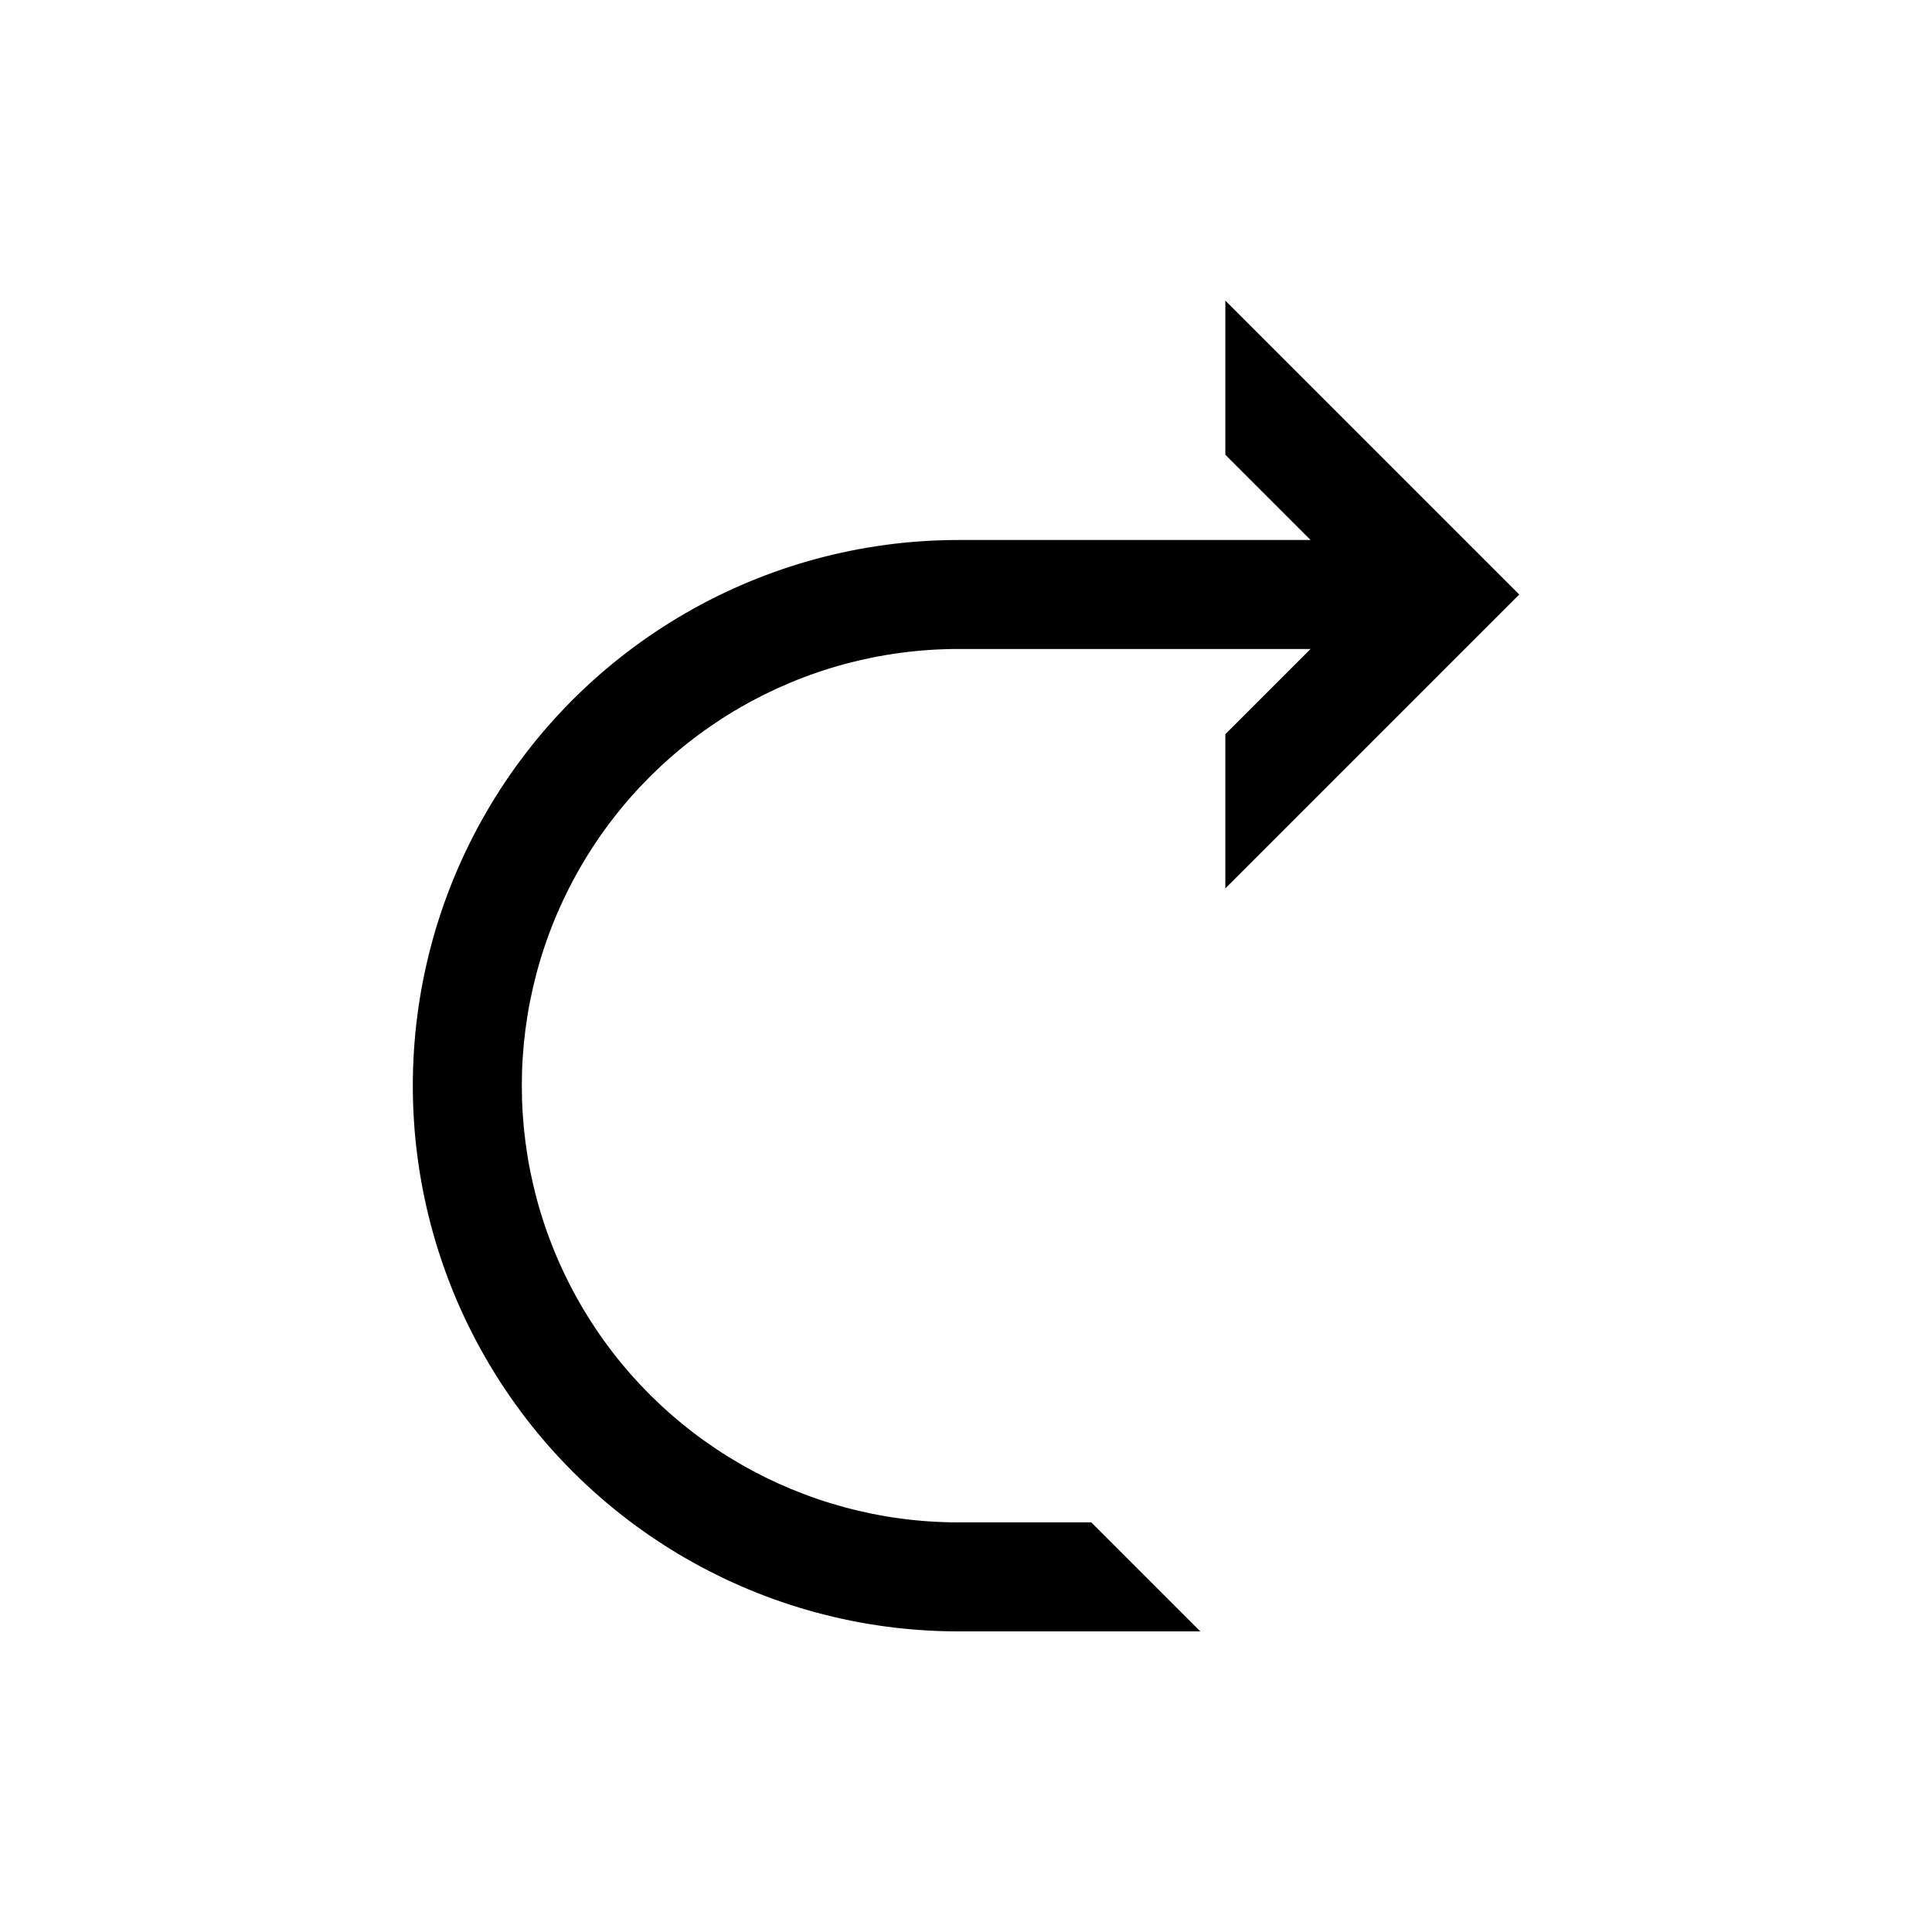 <?xml version="1.0" encoding="UTF-8"?>
<!-- Uploaded to: SVG Repo, www.svgrepo.com, Generator: SVG Repo Mixer Tools -->
<svg fill="#000000" width="800px" height="800px" version="1.1" viewBox="144 144 512 512" xmlns="http://www.w3.org/2000/svg">
 <path d="m468.73 379.43 77.879-77.879-77.879-77.883v40.852l22.586 22.586h-93.301c-51.668 0-99.41 27.562-125.24 72.309-25.832 44.742-25.832 99.871 0 144.61 25.832 44.746 73.574 72.309 125.24 72.309h64.082l-28.887-28.887h-35.195c-41.348 0-79.551-22.059-100.22-57.863-20.676-35.809-20.676-79.922 0-115.73 20.672-35.809 58.875-57.867 100.22-57.867h93.301l-22.586 22.586z"/>
</svg>